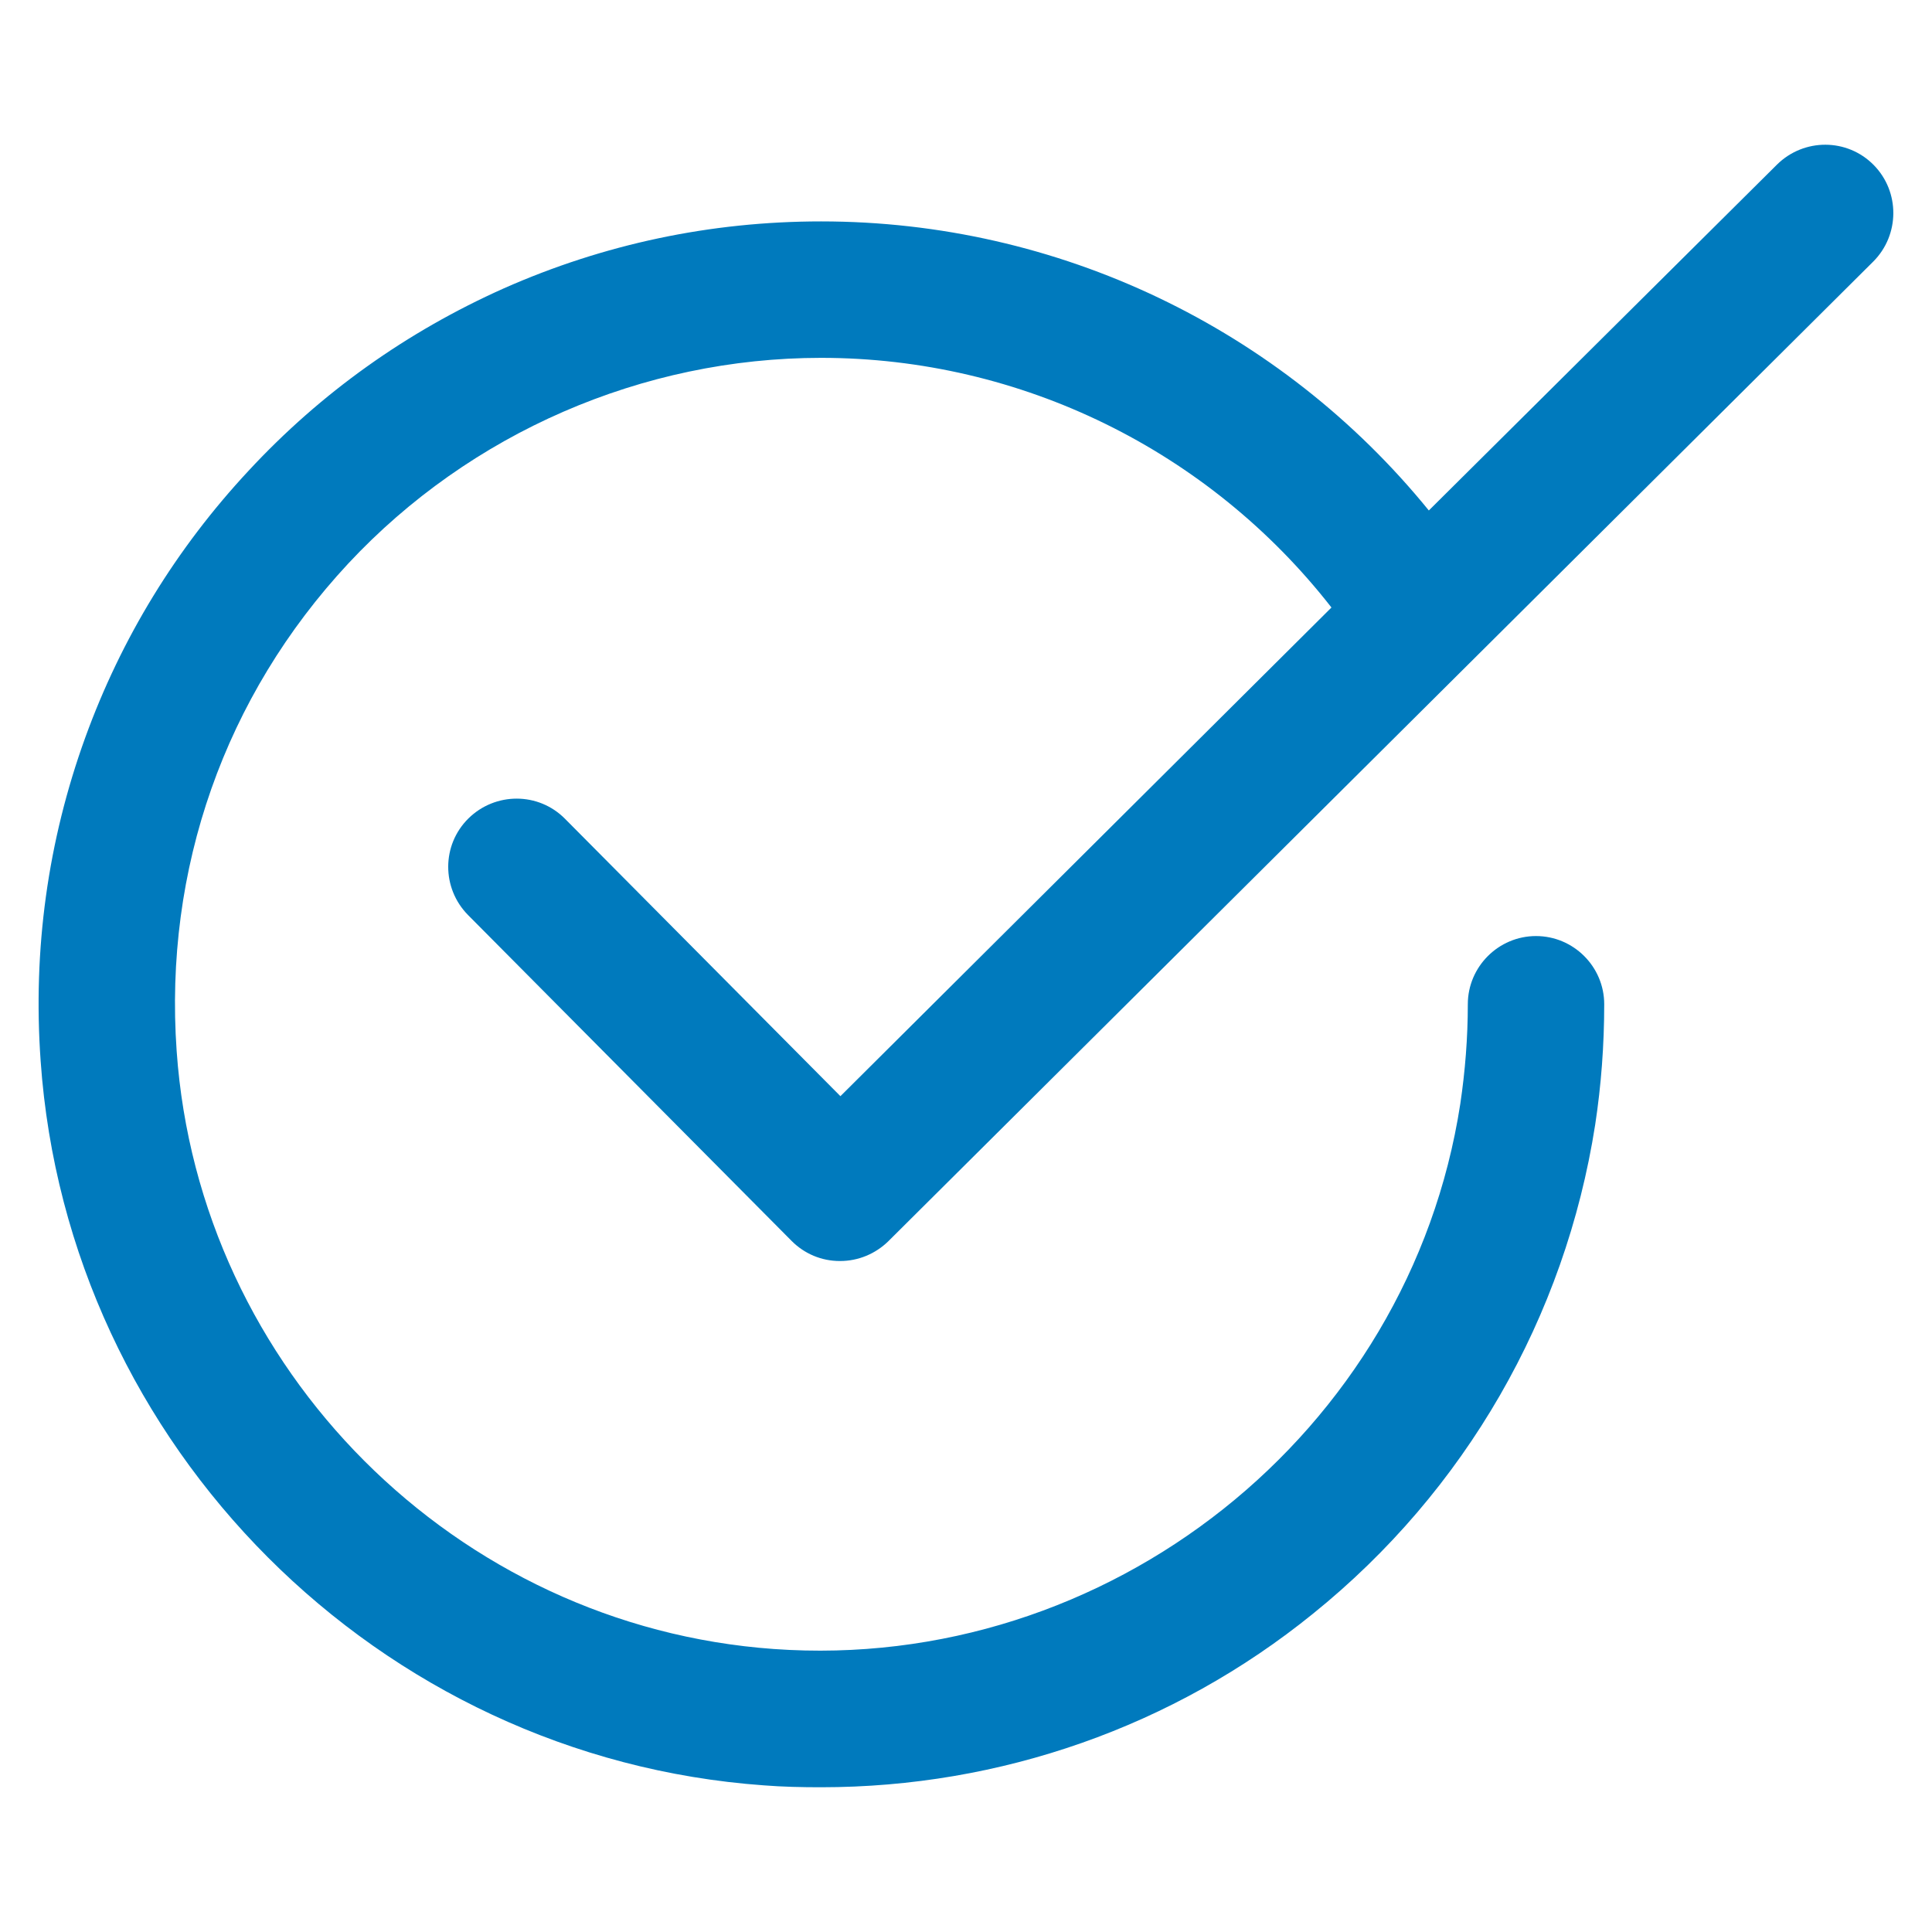 <?xml version="1.0" encoding="utf-8"?>
<!-- Generator: Adobe Illustrator 15.0.0, SVG Export Plug-In . SVG Version: 6.00 Build 0)  -->
<!DOCTYPE svg PUBLIC "-//W3C//DTD SVG 1.1//EN" "http://www.w3.org/Graphics/SVG/1.1/DTD/svg11.dtd">
<svg version="1.1" id="Layer_1" xmlns="http://www.w3.org/2000/svg" xmlns:xlink="http://www.w3.org/1999/xlink" x="0px" y="0px"
	 width="50px" height="50px" viewBox="0 0 50 50" enable-background="new 0 0 50 50" xml:space="preserve">
<g>
	<g>
		<path fill="#007ABD" d="M14.623,21.191c-0.687-0.695-1.804-0.695-2.5-0.01c-0.696,0.688-0.696,1.805-0.01,2.5l8.374,8.434
			c0.332,0.334,0.775,0.52,1.246,0.52c0,0,0,0,0.01,0c0.47,0,0.912-0.186,1.245-0.51L48.48,6.769c0.686-0.687,0.695-1.805,0.01-2.5
			c-0.688-0.696-1.805-0.696-2.5-0.011l-9.012,8.953c-3.834-4.717-9.6-7.481-15.727-7.481c-2.862,0-5.628,0.588-8.217,1.735
			c-2.5,1.118-4.726,2.696-6.599,4.716c-1.873,2.01-3.295,4.334-4.227,6.903c-0.97,2.677-1.361,5.491-1.156,8.375
			C1.749,37.432,9.798,45.49,19.77,46.205c0.492,0.039,0.99,0.049,1.481,0.049c4.637,0,9.118-1.566,12.725-4.488
			c3.943-3.178,6.531-7.68,7.307-12.658c0.156-1.021,0.234-2.068,0.234-3.119c0-0.971-0.793-1.764-1.766-1.764
			c-0.969,0-1.764,0.793-1.764,1.764c0,0.863-0.068,1.727-0.195,2.58c-1.314,8.529-9.119,14.727-17.767,14.107
			c-8.228-0.588-14.875-7.234-15.453-15.473c-0.333-4.707,1.246-9.188,4.441-12.619c3.157-3.383,7.618-5.323,12.237-5.323
			c5.176,0,10.04,2.401,13.208,6.461L21.75,28.369L14.623,21.191z"/>
	</g>
</g>
</svg>
